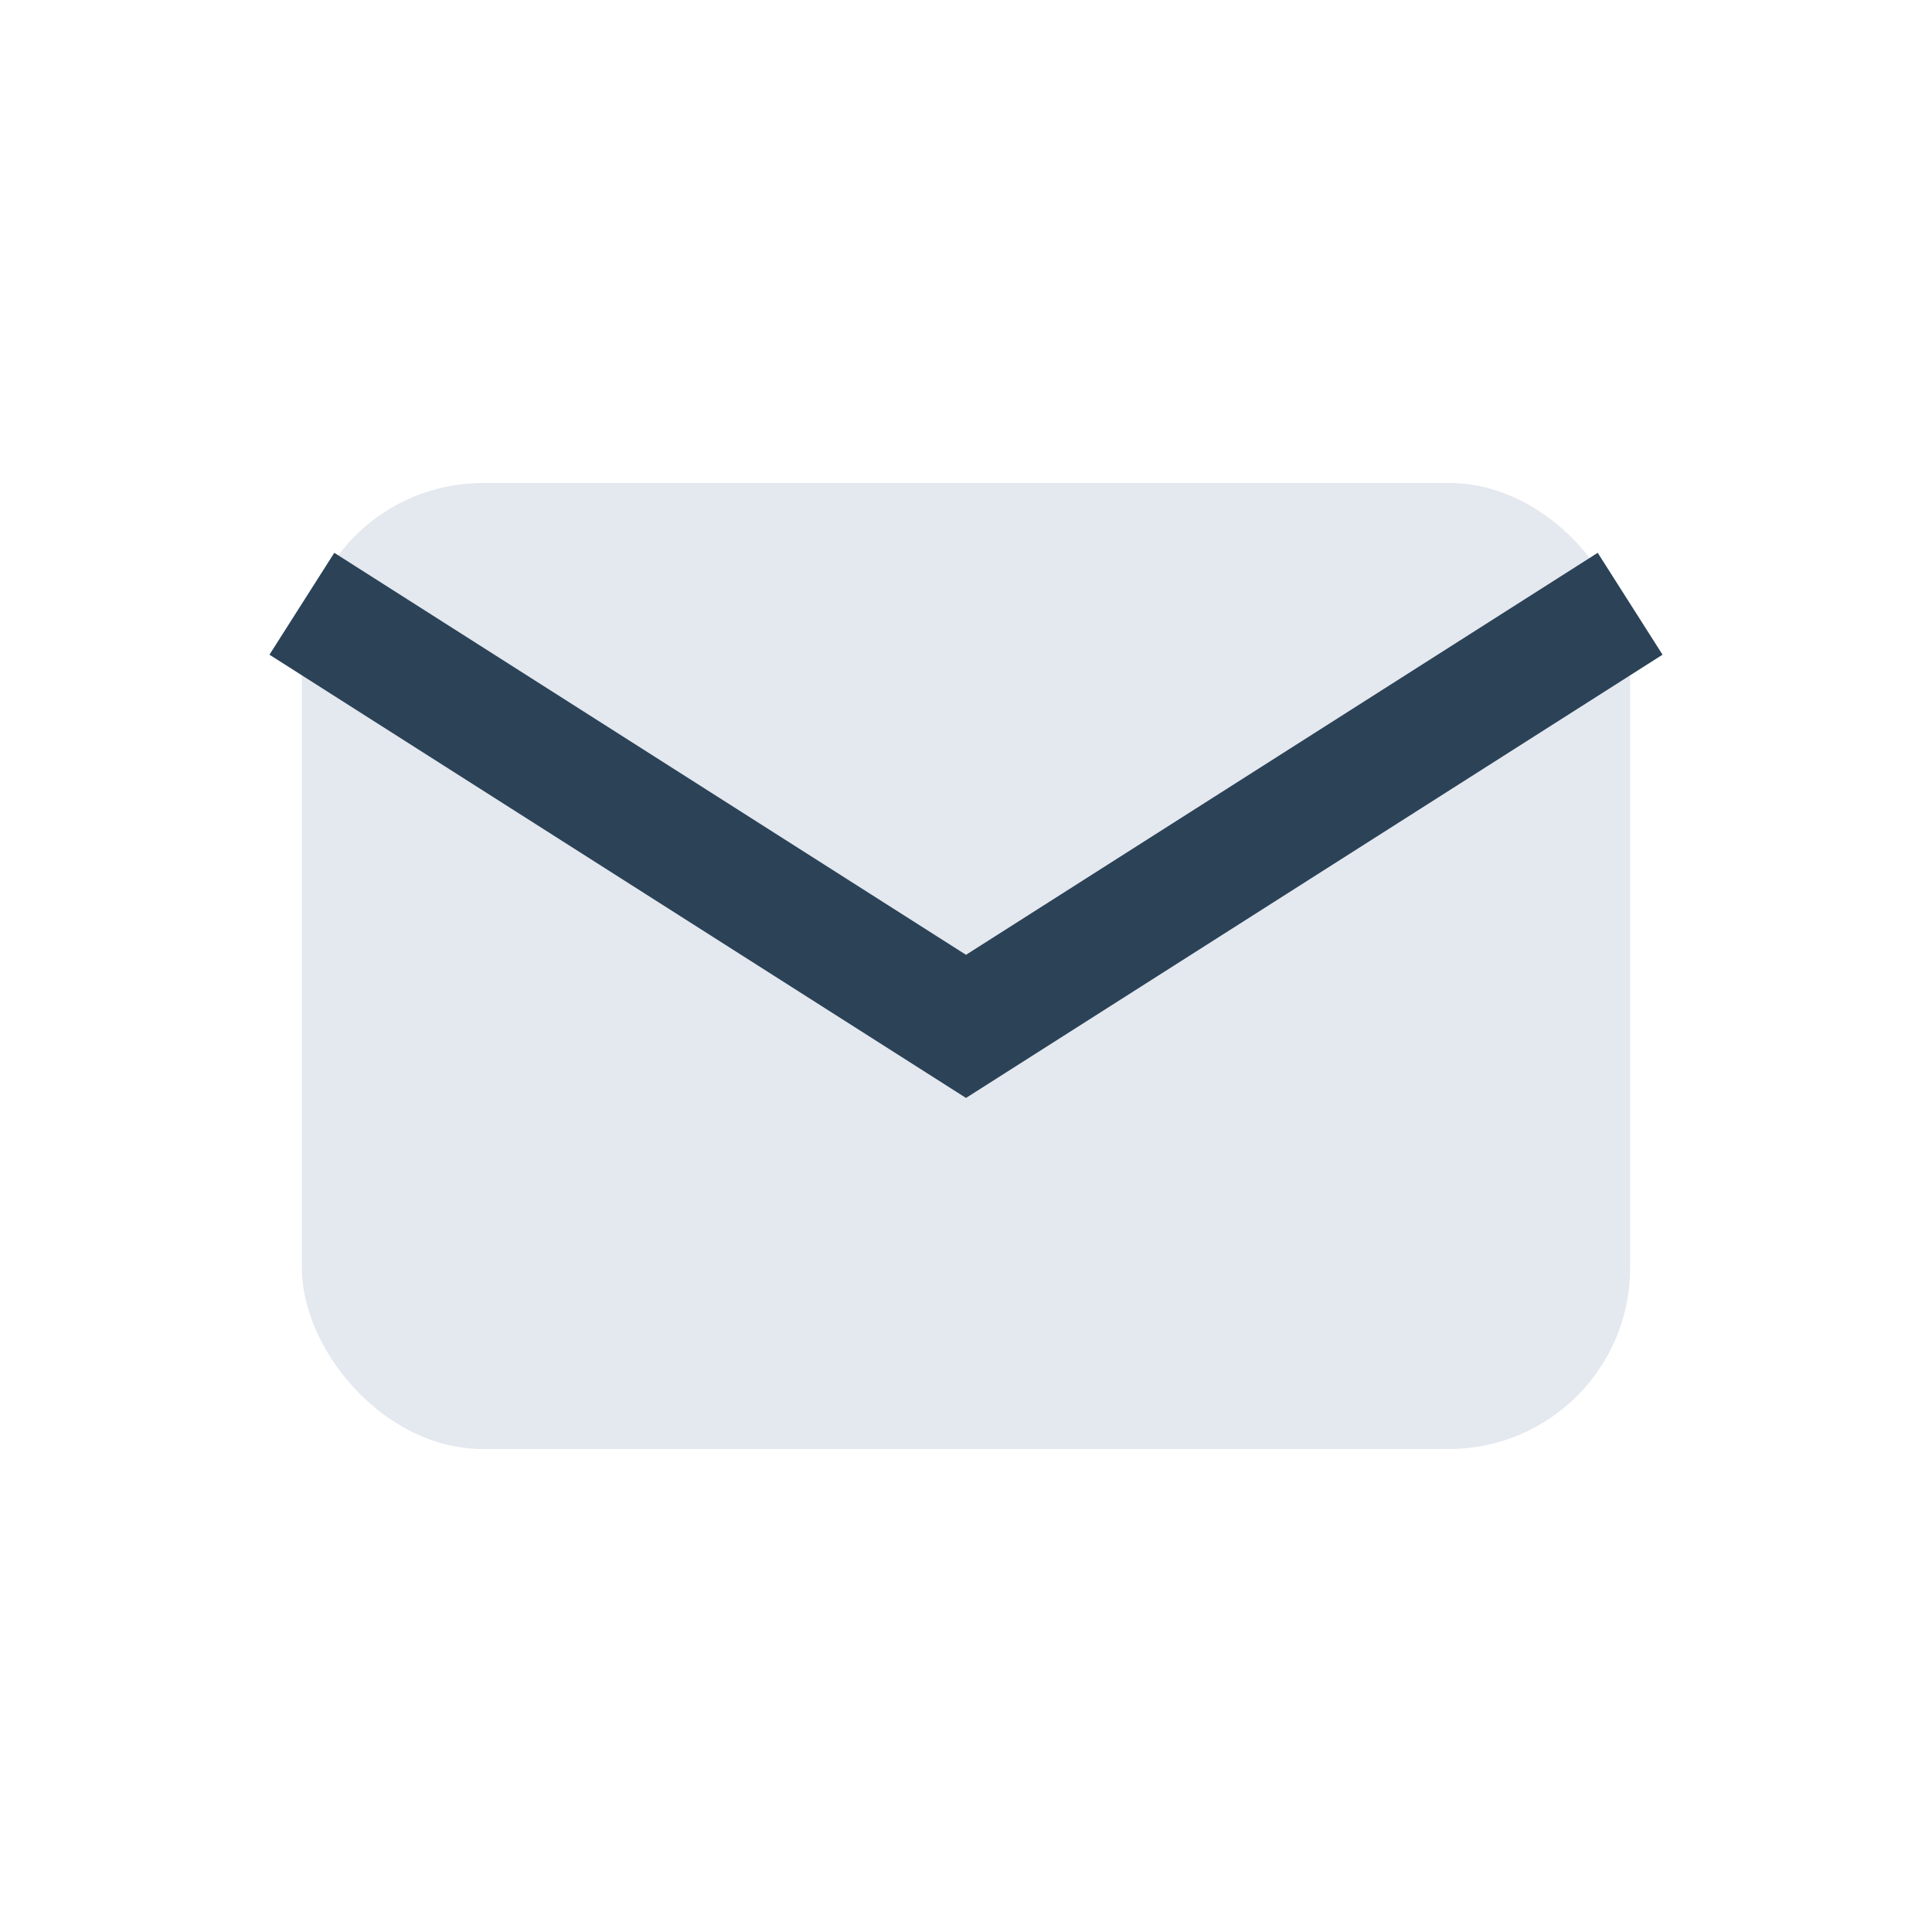<?xml version="1.0" encoding="UTF-8"?>
<svg xmlns="http://www.w3.org/2000/svg" width="32" height="32" viewBox="0 0 32 32"><rect x="5" y="8" width="22" height="16" rx="3" fill="#E4E8EF"/><path d="M5 10l11 7 11-7" stroke="#2B4257" stroke-width="2" fill="none"/></svg>